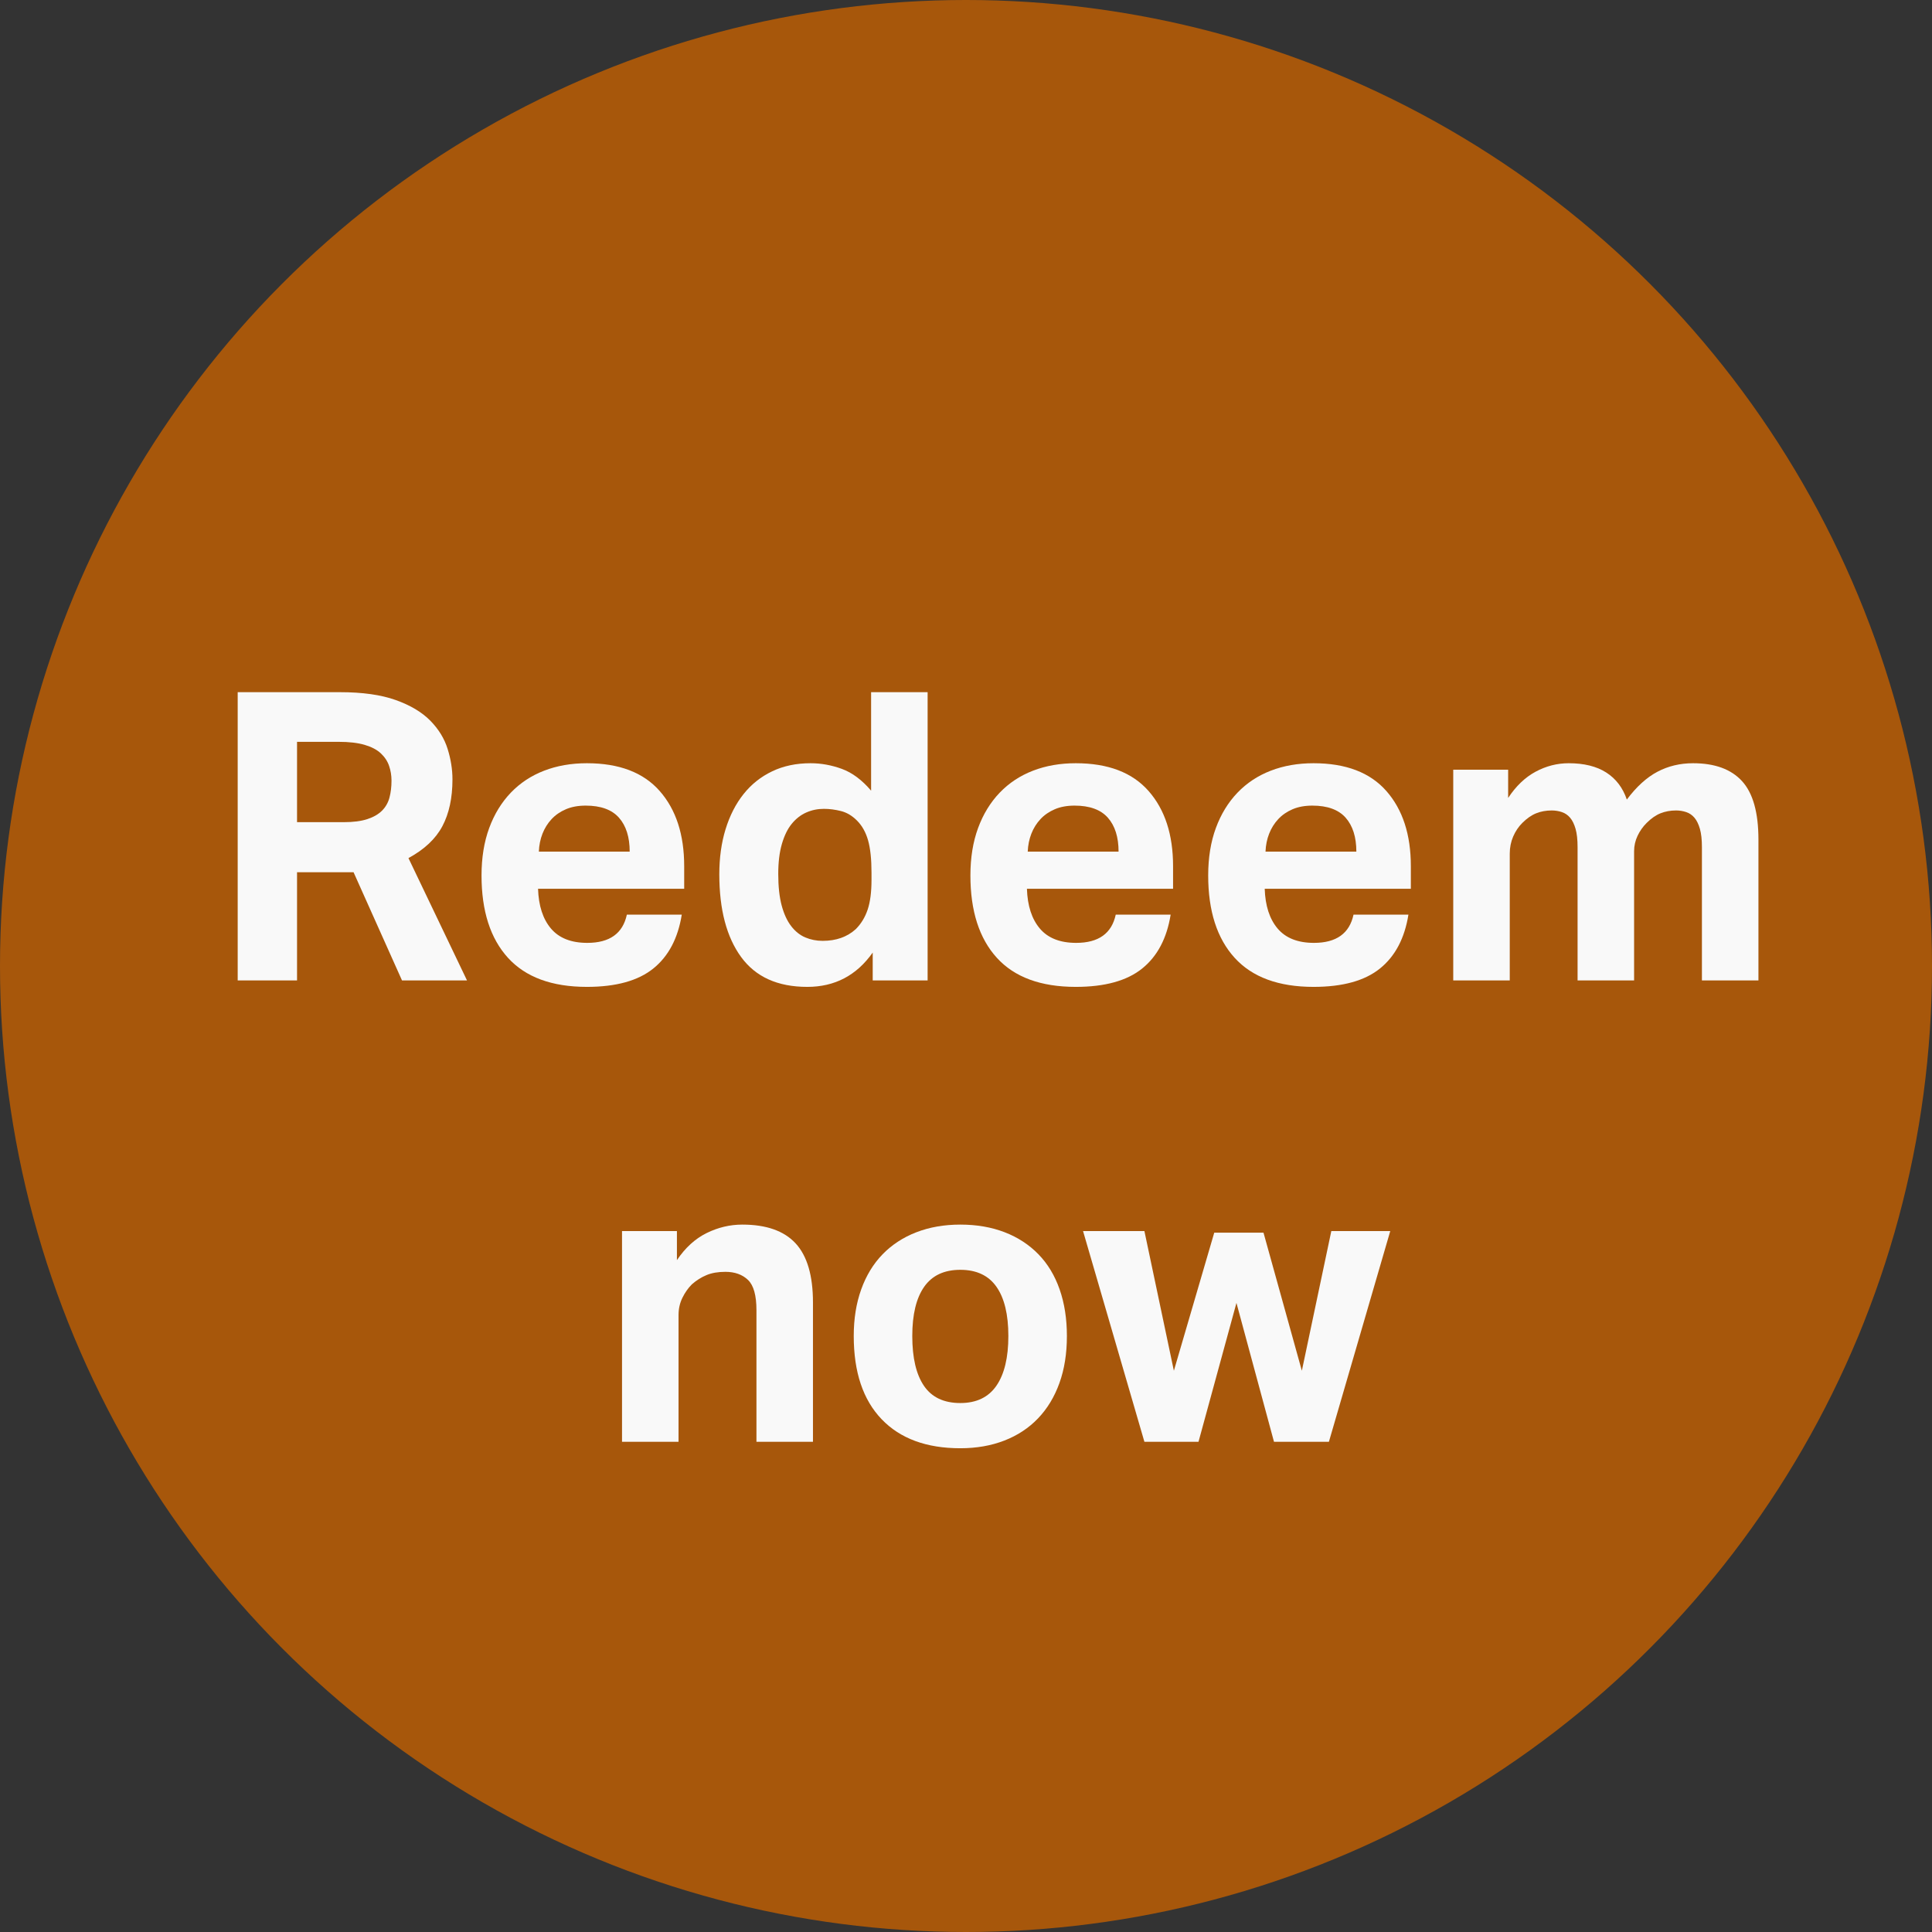 <?xml version="1.0" encoding="UTF-8"?>
<svg width="67px" height="67px" viewBox="0 0 67 67" version="1.1" xmlns="http://www.w3.org/2000/svg" xmlns:xlink="http://www.w3.org/1999/xlink">
    <rect x="0" y="0" width="67" height="67" fill="#333333" stroke="none"/>
    <title>Group 27</title>
    <g id="Page-1" stroke="none" stroke-width="1" fill="none" fill-rule="evenodd">
        <g id="Group-27">
            <circle id="Oval" fill="#A7570B" cx="33.5" cy="33.5" r="33.5"></circle>
            <g id="Redeem-now" transform="translate(8.243, 24.004)" fill="#F9F9F9" fill-rule="nonzero">
                <path d="M0,0 L3.542,0 C4.326,0 4.972,0.091 5.481,0.273 C5.99,0.455 6.389,0.693 6.678,0.987 C6.967,1.281 7.168,1.608 7.28,1.967 C7.392,2.326 7.448,2.679 7.448,3.024 C7.448,3.668 7.331,4.209 7.098,4.648 C6.865,5.087 6.473,5.455 5.922,5.754 L7.952,9.996 L5.698,9.996 L4.018,6.244 L2.058,6.244 L2.058,9.996 L0,9.996 L0,0 Z M3.682,4.508 C4.009,4.508 4.279,4.473 4.494,4.403 C4.709,4.333 4.879,4.235 5.005,4.109 C5.131,3.983 5.217,3.831 5.264,3.654 C5.311,3.477 5.334,3.281 5.334,3.066 C5.334,2.889 5.306,2.718 5.25,2.555 C5.194,2.392 5.098,2.247 4.963,2.121 C4.828,1.995 4.641,1.897 4.403,1.827 C4.165,1.757 3.864,1.722 3.5,1.722 L2.058,1.722 L2.058,4.508 L3.682,4.508 Z" id="Shape"></path>
                <path d="M15.4,7.714 C15.269,8.535 14.94,9.158 14.413,9.583 C13.886,10.008 13.118,10.22 12.11,10.22 C10.897,10.22 9.984,9.884 9.373,9.212 C8.762,8.54 8.456,7.588 8.456,6.356 C8.456,5.74 8.545,5.192 8.722,4.711 C8.899,4.23 9.149,3.822 9.471,3.486 C9.793,3.15 10.178,2.896 10.626,2.723 C11.074,2.55 11.569,2.464 12.11,2.464 C13.23,2.464 14.072,2.786 14.637,3.43 C15.202,4.074 15.484,4.942 15.484,6.034 L15.484,6.818 L10.416,6.818 C10.435,7.406 10.584,7.866 10.864,8.197 C11.144,8.528 11.564,8.694 12.124,8.694 C12.899,8.694 13.356,8.367 13.496,7.714 L15.4,7.714 Z M13.594,5.53 C13.594,5.026 13.47,4.634 13.223,4.354 C12.976,4.074 12.591,3.934 12.068,3.934 C11.807,3.934 11.578,3.976 11.382,4.06 C11.186,4.144 11.02,4.258 10.885,4.403 C10.75,4.548 10.645,4.716 10.57,4.907 C10.495,5.098 10.453,5.306 10.444,5.53 L13.594,5.53 Z" id="Shape"></path>
                <path d="M22.022,9.03 C21.462,9.823 20.706,10.22 19.754,10.22 C18.727,10.22 17.962,9.875 17.458,9.184 C16.954,8.493 16.702,7.537 16.702,6.314 C16.702,5.745 16.774,5.224 16.919,4.753 C17.064,4.282 17.271,3.876 17.542,3.535 C17.813,3.194 18.144,2.931 18.536,2.744 C18.928,2.557 19.371,2.464 19.866,2.464 C20.23,2.464 20.592,2.529 20.951,2.66 C21.31,2.791 21.649,3.043 21.966,3.416 L21.966,0 L23.926,0 L23.926,9.996 L22.022,9.996 L22.022,9.03 Z M21.98,6.258 C21.98,5.791 21.94,5.418 21.861,5.138 C21.782,4.858 21.653,4.629 21.476,4.452 C21.308,4.284 21.124,4.174 20.923,4.123 C20.722,4.072 20.524,4.046 20.328,4.046 C20.113,4.046 19.91,4.088 19.719,4.172 C19.528,4.256 19.36,4.387 19.215,4.564 C19.07,4.741 18.956,4.975 18.872,5.264 C18.788,5.553 18.746,5.899 18.746,6.3 C18.746,6.739 18.786,7.105 18.865,7.399 C18.944,7.693 19.054,7.931 19.194,8.113 C19.334,8.295 19.497,8.426 19.684,8.505 C19.871,8.584 20.071,8.624 20.286,8.624 C20.753,8.624 21.135,8.489 21.434,8.218 C21.621,8.031 21.758,7.805 21.847,7.539 C21.936,7.273 21.98,6.93 21.98,6.51 L21.98,6.258 Z" id="Shape"></path>
                <path d="M32.354,7.714 C32.223,8.535 31.894,9.158 31.367,9.583 C30.84,10.008 30.072,10.22 29.064,10.22 C27.851,10.22 26.938,9.884 26.327,9.212 C25.716,8.54 25.41,7.588 25.41,6.356 C25.41,5.74 25.499,5.192 25.676,4.711 C25.853,4.23 26.103,3.822 26.425,3.486 C26.747,3.15 27.132,2.896 27.58,2.723 C28.028,2.55 28.523,2.464 29.064,2.464 C30.184,2.464 31.026,2.786 31.591,3.43 C32.156,4.074 32.438,4.942 32.438,6.034 L32.438,6.818 L27.37,6.818 C27.389,7.406 27.538,7.866 27.818,8.197 C28.098,8.528 28.518,8.694 29.078,8.694 C29.853,8.694 30.31,8.367 30.45,7.714 L32.354,7.714 Z M30.548,5.53 C30.548,5.026 30.424,4.634 30.177,4.354 C29.93,4.074 29.545,3.934 29.022,3.934 C28.761,3.934 28.532,3.976 28.336,4.06 C28.14,4.144 27.974,4.258 27.839,4.403 C27.704,4.548 27.599,4.716 27.524,4.907 C27.449,5.098 27.407,5.306 27.398,5.53 L30.548,5.53 Z" id="Shape"></path>
                <path d="M40.6,7.714 C40.469,8.535 40.14,9.158 39.613,9.583 C39.086,10.008 38.318,10.22 37.31,10.22 C36.097,10.22 35.184,9.884 34.573,9.212 C33.962,8.54 33.656,7.588 33.656,6.356 C33.656,5.74 33.745,5.192 33.922,4.711 C34.099,4.23 34.349,3.822 34.671,3.486 C34.993,3.15 35.378,2.896 35.826,2.723 C36.274,2.55 36.769,2.464 37.31,2.464 C38.43,2.464 39.272,2.786 39.837,3.43 C40.402,4.074 40.684,4.942 40.684,6.034 L40.684,6.818 L35.616,6.818 C35.635,7.406 35.784,7.866 36.064,8.197 C36.344,8.528 36.764,8.694 37.324,8.694 C38.099,8.694 38.556,8.367 38.696,7.714 L40.6,7.714 Z M38.794,5.53 C38.794,5.026 38.67,4.634 38.423,4.354 C38.176,4.074 37.791,3.934 37.268,3.934 C37.007,3.934 36.778,3.976 36.582,4.06 C36.386,4.144 36.22,4.258 36.085,4.403 C35.95,4.548 35.845,4.716 35.77,4.907 C35.695,5.098 35.653,5.306 35.644,5.53 L38.794,5.53 Z" id="Shape"></path>
                <path d="M42.154,2.688 L44.058,2.688 L44.058,3.668 C44.329,3.257 44.646,2.954 45.01,2.758 C45.374,2.562 45.757,2.464 46.158,2.464 C46.69,2.464 47.124,2.571 47.46,2.786 C47.796,3.001 48.034,3.313 48.174,3.724 C48.51,3.276 48.865,2.954 49.238,2.758 C49.611,2.562 50.022,2.464 50.47,2.464 C51.226,2.464 51.793,2.672 52.171,3.087 C52.549,3.502 52.738,4.177 52.738,5.11 L52.738,9.996 L50.778,9.996 L50.778,5.376 C50.778,5.115 50.755,4.902 50.708,4.739 C50.661,4.576 50.598,4.447 50.519,4.354 C50.44,4.261 50.344,4.195 50.232,4.158 C50.12,4.121 50.003,4.102 49.882,4.102 C49.686,4.102 49.506,4.135 49.343,4.2 C49.18,4.265 49.019,4.377 48.86,4.536 C48.729,4.667 48.624,4.816 48.545,4.984 C48.466,5.152 48.426,5.329 48.426,5.516 L48.426,9.996 L46.466,9.996 L46.466,5.376 C46.466,5.115 46.443,4.902 46.396,4.739 C46.349,4.576 46.286,4.447 46.207,4.354 C46.128,4.261 46.032,4.195 45.92,4.158 C45.808,4.121 45.691,4.102 45.57,4.102 C45.374,4.102 45.194,4.135 45.031,4.2 C44.868,4.265 44.707,4.377 44.548,4.536 C44.417,4.667 44.312,4.823 44.233,5.005 C44.154,5.187 44.114,5.385 44.114,5.6 L44.114,9.996 L42.154,9.996 L42.154,2.688 Z" id="Path"></path>
                <path d="M13.328,18.688 L15.232,18.688 L15.232,19.696 C15.521,19.267 15.864,18.954 16.261,18.758 C16.658,18.562 17.071,18.464 17.5,18.464 C18.331,18.464 18.947,18.681 19.348,19.115 C19.749,19.549 19.95,20.233 19.95,21.166 L19.95,25.996 L17.99,25.996 L17.99,21.432 C17.99,20.919 17.892,20.569 17.696,20.382 C17.5,20.195 17.239,20.102 16.912,20.102 C16.66,20.102 16.443,20.139 16.261,20.214 C16.079,20.289 15.909,20.396 15.75,20.536 C15.619,20.667 15.51,20.823 15.421,21.005 C15.332,21.187 15.288,21.385 15.288,21.6 L15.288,25.996 L13.328,25.996 L13.328,18.688 Z" id="Path"></path>
                <path d="M25.06,26.22 C23.884,26.22 22.974,25.884 22.33,25.212 C21.686,24.54 21.364,23.579 21.364,22.328 C21.364,21.731 21.45,21.192 21.623,20.711 C21.796,20.23 22.043,19.824 22.365,19.493 C22.687,19.162 23.077,18.907 23.534,18.73 C23.991,18.553 24.5,18.464 25.06,18.464 C25.629,18.464 26.143,18.553 26.6,18.73 C27.057,18.907 27.447,19.162 27.769,19.493 C28.091,19.824 28.336,20.23 28.504,20.711 C28.672,21.192 28.756,21.731 28.756,22.328 C28.756,22.935 28.67,23.478 28.497,23.959 C28.324,24.44 28.077,24.848 27.755,25.184 C27.433,25.52 27.043,25.777 26.586,25.954 C26.129,26.131 25.62,26.22 25.06,26.22 Z M25.06,24.652 C25.62,24.652 26.038,24.451 26.313,24.05 C26.588,23.649 26.726,23.075 26.726,22.328 C26.726,21.581 26.588,21.012 26.313,20.62 C26.038,20.228 25.62,20.032 25.06,20.032 C24.5,20.032 24.082,20.228 23.807,20.62 C23.532,21.012 23.394,21.581 23.394,22.328 C23.394,23.084 23.529,23.66 23.8,24.057 C24.071,24.454 24.491,24.652 25.06,24.652 Z" id="Shape"></path>
                <polygon id="Path" points="29.316 18.688 31.444 18.688 32.466 23.532 33.866 18.744 35.574 18.744 36.904 23.532 37.926 18.688 39.97 18.688 37.842 25.996 35.938 25.996 34.636 21.18 33.32 25.996 31.444 25.996"></polygon>
            </g>
        </g>
    </g>
</svg>
